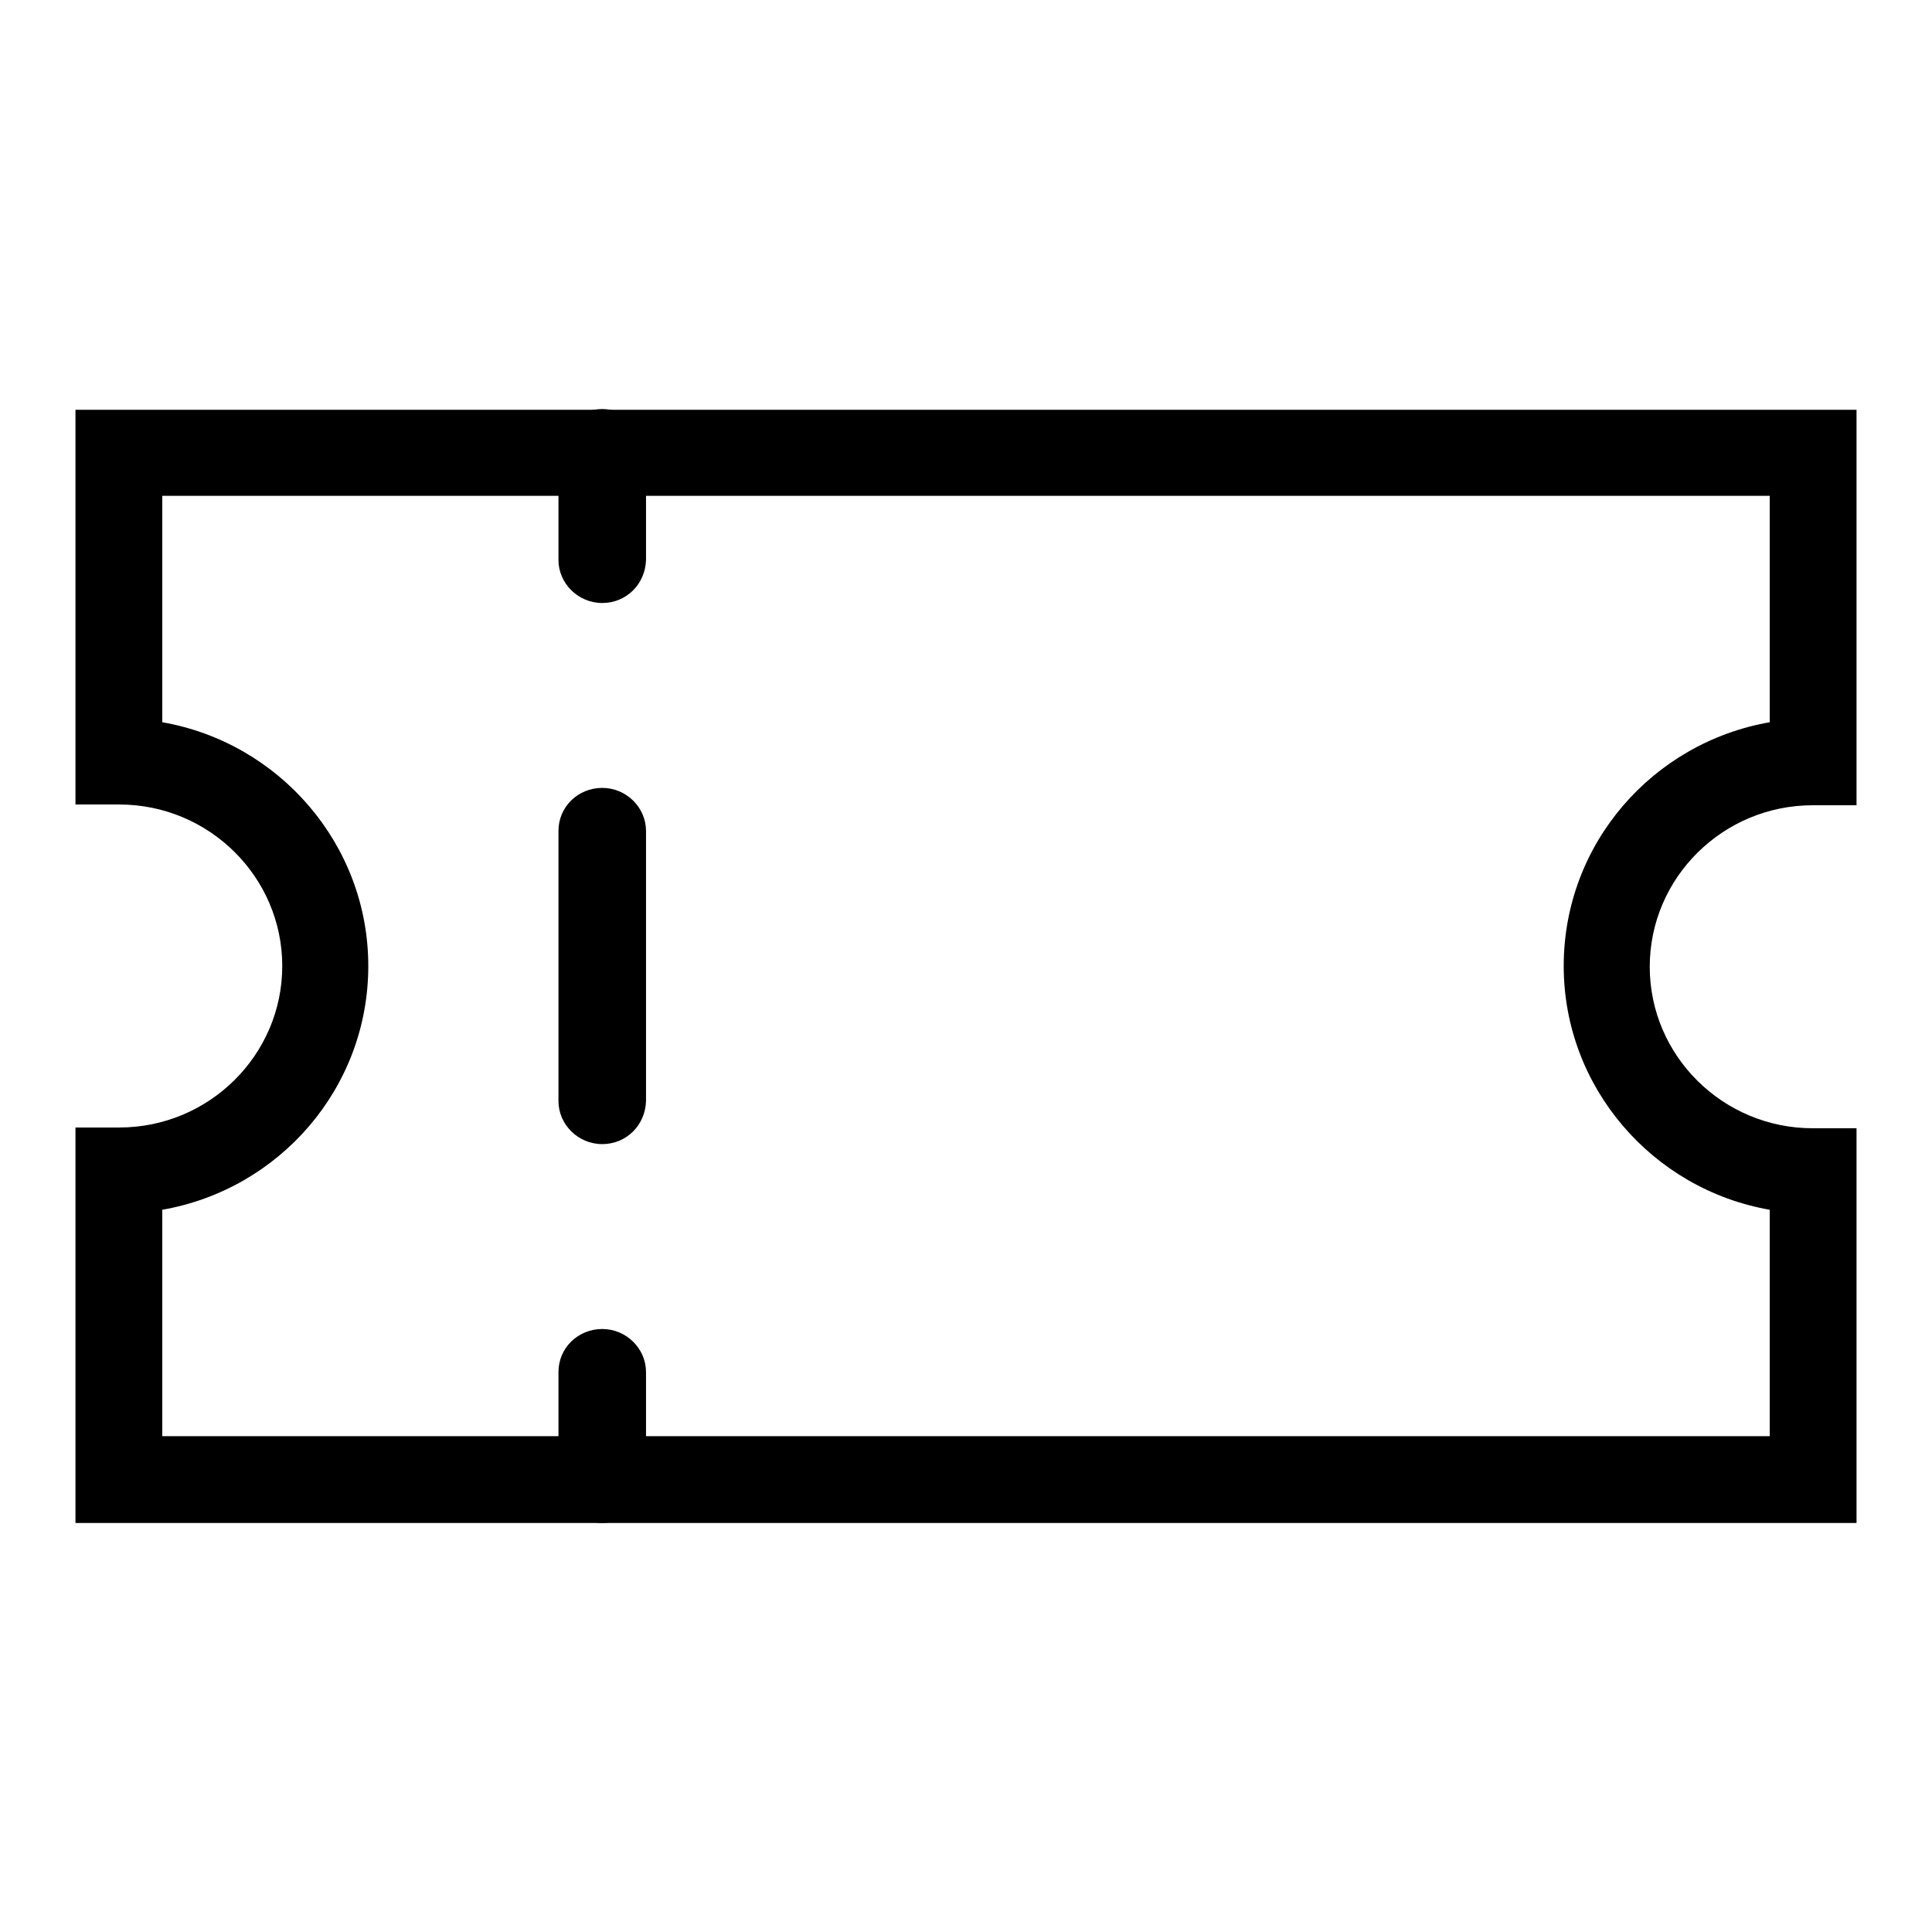 <?xml version="1.0" encoding="utf-8"?>
<!-- Svg Vector Icons : http://www.onlinewebfonts.com/icon -->
<!DOCTYPE svg PUBLIC "-//W3C//DTD SVG 1.1//EN" "http://www.w3.org/Graphics/SVG/1.1/DTD/svg11.dtd">
<svg version="1.1" xmlns="http://www.w3.org/2000/svg" xmlns:xlink="http://www.w3.org/1999/xlink" x="0px" y="0px" viewBox="0 0 256 256" enable-background="new 0 0 256 256" xml:space="preserve">
<g><g><path fill="#000000" d="M246,201.8H10v-52.4h5.8c11.9,0,21.6-9.6,21.6-21.4c0-11.8-9.7-21.4-21.6-21.4H10V54.3h236v52.4h-5.8c-11.9,0-21.6,9.6-21.6,21.4c0,11.8,9.7,21.4,21.6,21.4h5.8V201.8z M21.5,190.3h213v-30c-15.5-2.7-27.3-16.2-27.3-32.3c0-16.2,11.8-29.6,27.3-32.3v-30h-213v30C37,98.4,48.8,111.9,48.8,128c0,16.2-11.8,29.6-27.3,32.3V190.3z"/><path fill="#000000" d="M79.8,79.9c-3.2,0-5.8-2.6-5.8-5.7V59.9c0-3.2,2.6-5.7,5.8-5.7s5.8,2.6,5.8,5.7v14.3C85.5,77.4,83,79.9,79.8,79.9z"/><path fill="#000000" d="M79.8,151.6c-3.2,0-5.8-2.6-5.8-5.7v-35.8c0-3.2,2.6-5.7,5.8-5.7s5.8,2.6,5.8,5.7v35.8C85.5,149.1,83,151.6,79.8,151.6z"/><path fill="#000000" d="M79.8,201.8c-3.2,0-5.8-2.6-5.8-5.7v-14.3c0-3.2,2.6-5.7,5.8-5.7s5.8,2.6,5.8,5.7v14.3C85.5,199.2,83,201.8,79.8,201.8z"/></g></g>
</svg>